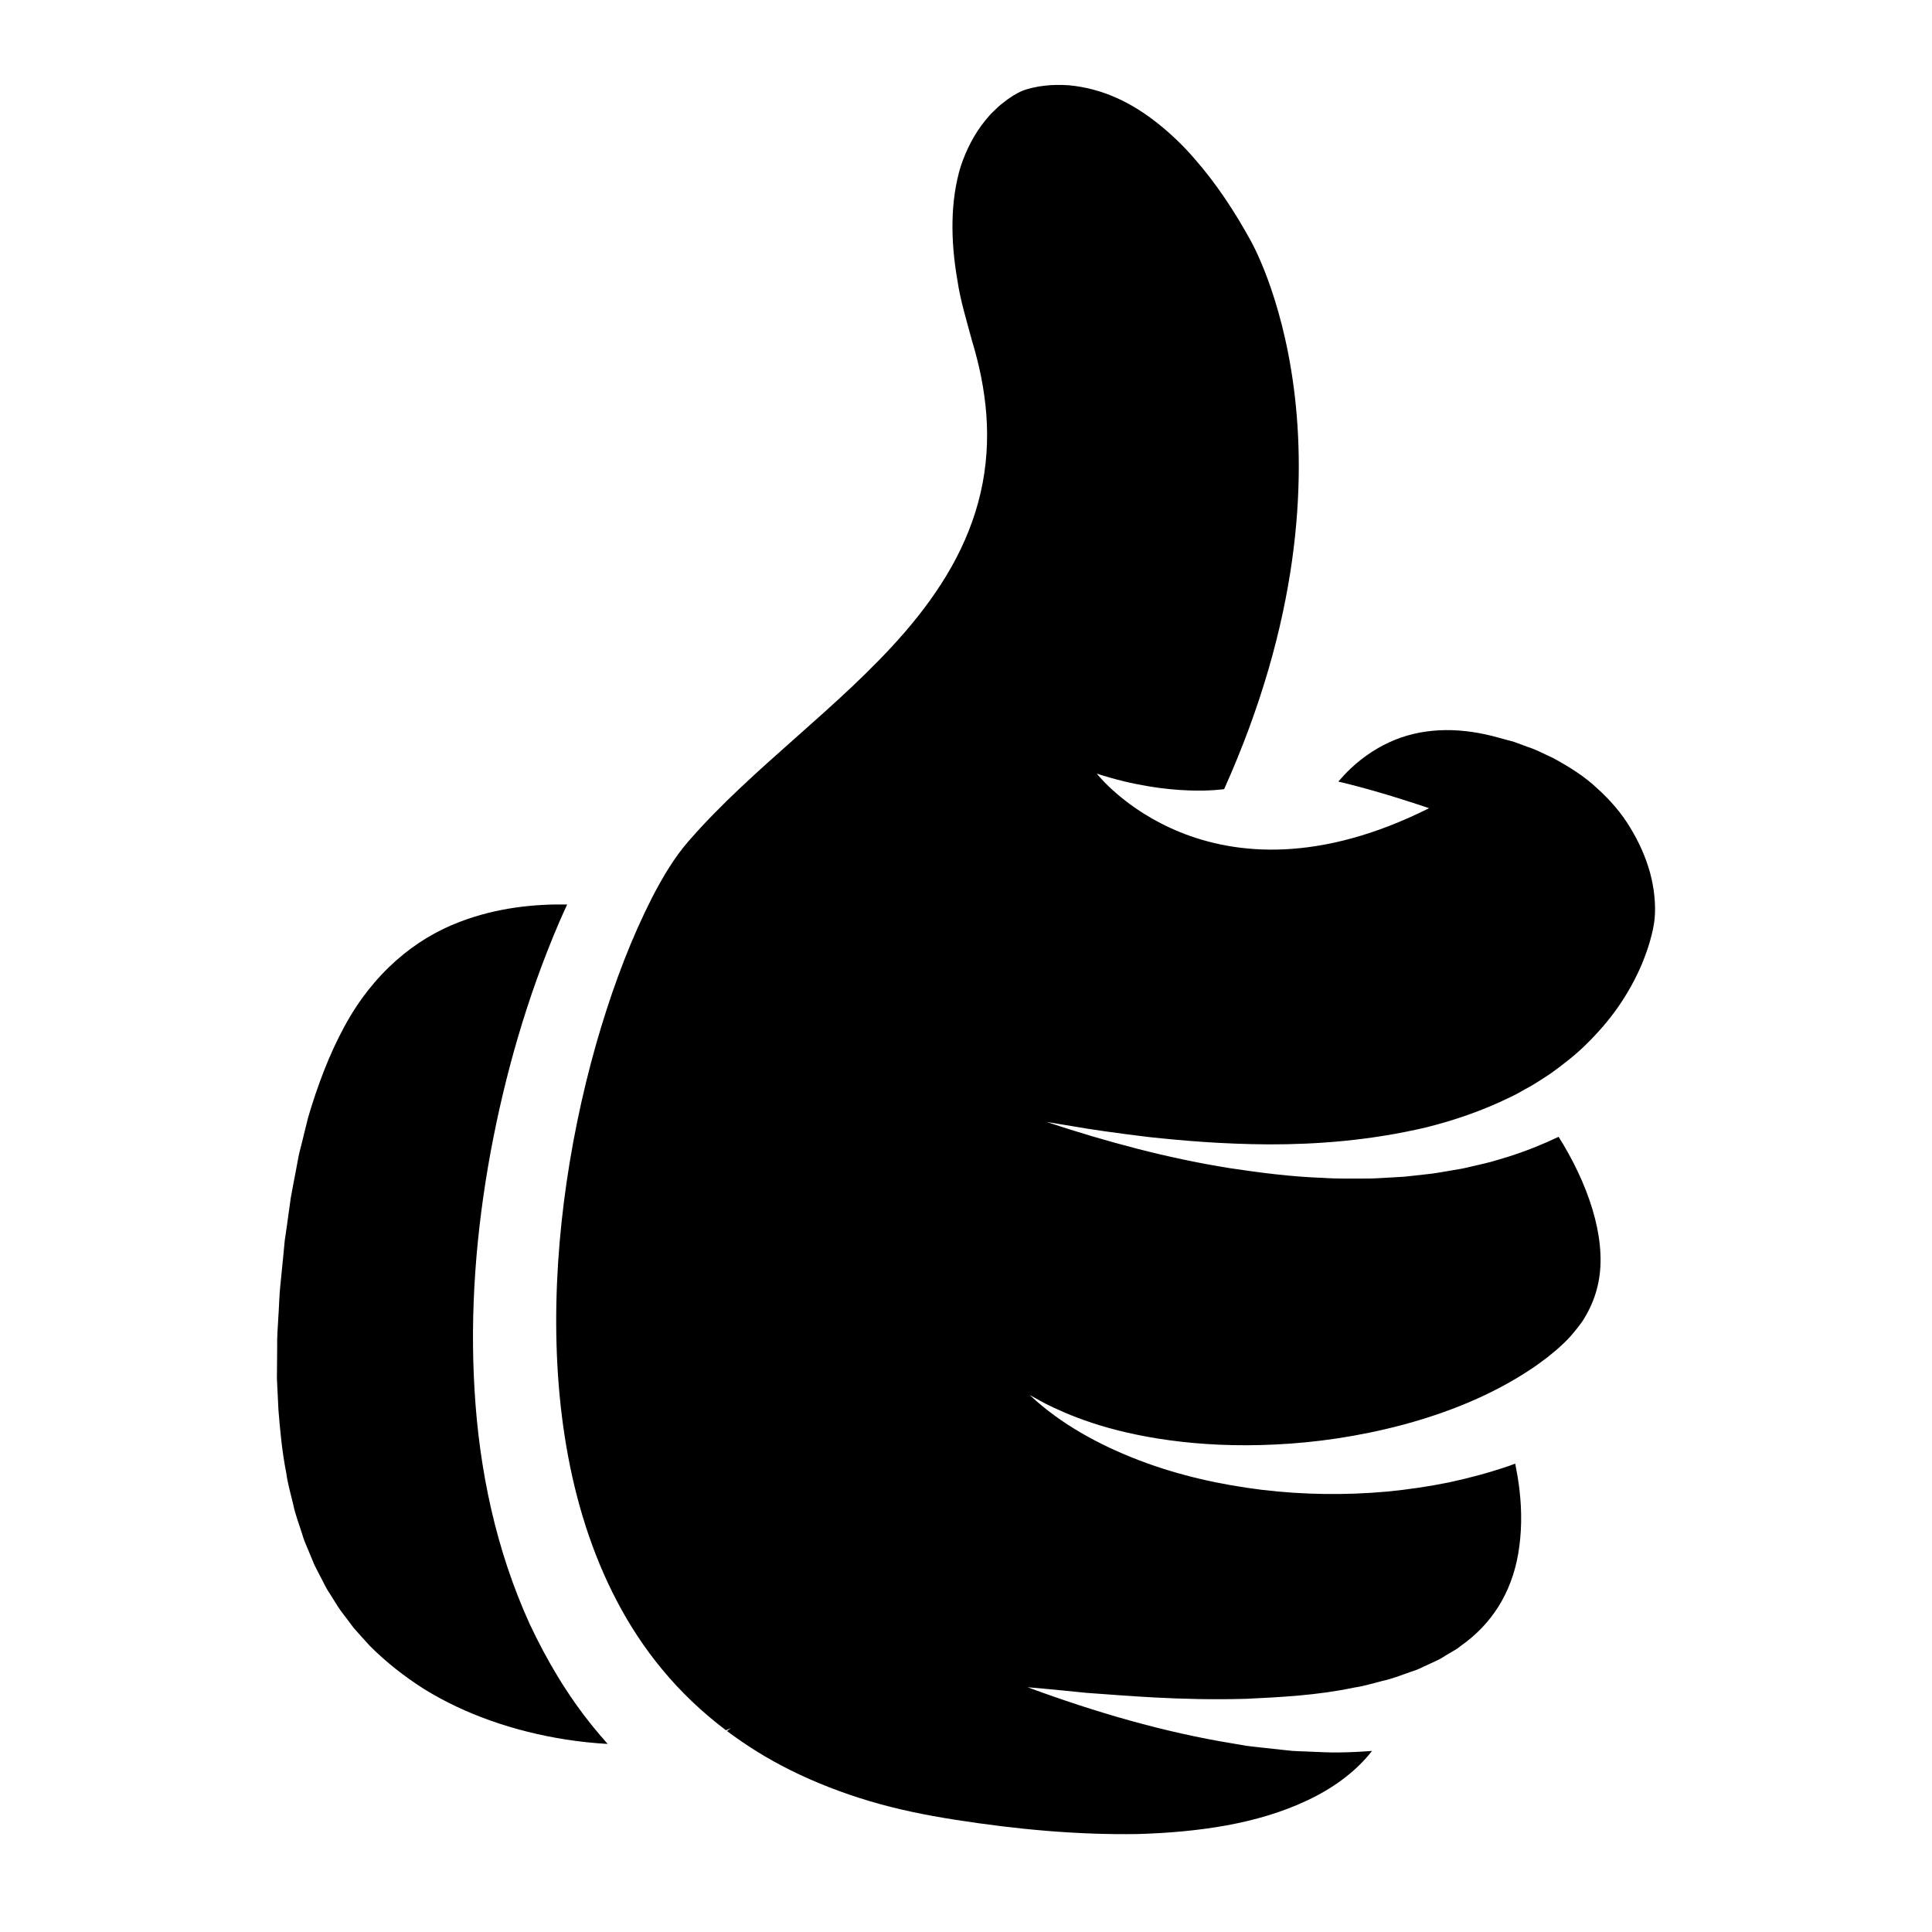 <?xml version="1.0" encoding="UTF-8"?>
<!-- Uploaded to: ICON Repo, www.svgrepo.com, Generator: ICON Repo Mixer Tools -->
<svg fill="#000000" width="800px" height="800px" version="1.1" viewBox="144 144 512 512" xmlns="http://www.w3.org/2000/svg">
 <path d="m294.02 605c-13.906-2.176-26.824-6.711-37.59-13.359-5.348-3.383-10.168-7.219-14.398-11.445-1.027-1.086-1.992-2.227-2.988-3.316-0.484-0.559-1.008-1.074-1.461-1.656l-1.32-1.77c-0.859-1.191-1.809-2.289-2.598-3.512-0.773-1.23-1.543-2.457-2.309-3.684-0.82-1.176-1.434-2.5-2.094-3.773-0.648-1.285-1.344-2.527-1.961-3.812-0.551-1.324-1.098-2.648-1.645-3.965-0.559-1.305-1.129-2.594-1.52-3.981-0.836-2.738-1.895-5.332-2.457-8.141-0.66-2.762-1.441-5.445-1.824-8.27-1.09-5.519-1.625-11.141-2.066-16.68-0.133-2.793-0.27-5.566-0.402-8.316 0.023-2.781 0.043-5.539 0.066-8.277-0.062-2.727 0.18-5.469 0.324-8.18 0.191-2.715 0.219-5.387 0.504-8.074 0.266-2.688 0.531-5.348 0.793-7.988 0.125-1.32 0.25-2.633 0.375-3.941 0.188-1.289 0.371-2.566 0.555-3.844 0.355-2.555 0.707-5.082 1.055-7.586 0.422-2.477 0.934-4.887 1.375-7.301 0.227-1.207 0.449-2.406 0.672-3.602 0.23-1.188 0.57-2.32 0.844-3.477 0.566-2.305 1.129-4.586 1.684-6.84 2.598-8.82 5.703-16.918 9.535-23.984 7.613-14.195 18.715-23.414 30.691-27.934 9.914-3.797 19.855-4.731 28.449-4.602-0.727 1.574-1.441 3.156-2.129 4.738-8.523 19.891-14.371 40.387-18.215 61.164-3.793 20.777-5.481 41.895-4.191 62.992 1.242 21.047 5.676 42.199 14.598 61.781 4.559 9.719 10.113 19.074 16.953 27.438 1.203 1.48 2.449 2.926 3.715 4.356-3.738-0.215-7.414-0.605-11.02-1.16zm288.48-217.59c-0.164 1.738-0.625 3.875-1.215 5.906-0.555 2.062-1.348 4.109-2.148 6.129-1.707 4.019-3.844 7.848-6.297 11.395-2.477 3.535-5.293 6.773-8.301 9.746-3 2.988-6.332 5.559-9.699 7.977-1.738 1.133-3.461 2.273-5.234 3.312-1.824 0.953-3.539 2.066-5.402 2.891-7.293 3.59-14.844 6.148-22.262 8.004-14.914 3.512-29.109 4.523-41.543 4.504-12.461-0.059-23.219-1.008-31.98-1.949-8.746-1.066-15.531-2.027-20.094-2.852-4.582-0.75-6.973-1.145-6.973-1.145 15.941 5.281 32.09 9.617 48.465 12.234 8.191 1.23 16.414 2.297 24.68 2.582 4.129 0.289 8.266 0.172 12.402 0.18 2.066-0.039 4.133-0.203 6.199-0.305l3.102-0.184 3.09-0.34c2.055-0.262 4.129-0.391 6.176-0.77 2.051-0.352 4.102-0.703 6.144-1.051 2.031-0.473 4.062-0.941 6.09-1.41 2.031-0.465 4.012-1.152 6.023-1.727 4.539-1.434 8.996-3.207 13.328-5.266 0.902 1.438 1.777 2.898 2.59 4.383 1.797 3.242 3.371 6.547 4.648 9.84 2.574 6.586 3.988 13.137 3.871 19.023-0.109 5.906-1.82 11.047-4.859 15.711-1.629 2.273-3.453 4.496-5.691 6.481-1.047 1.027-2.418 2.035-3.602 3.051-1.316 0.93-2.547 1.941-3.902 2.816-10.691 7.215-22.863 11.949-34.543 15.062-11.73 3.094-23.109 4.68-33.508 5.164-20.863 1.055-37.707-2.09-48.695-5.742-5.519-1.82-9.613-3.734-12.355-5.102-2.691-1.473-4.098-2.242-4.098-2.242 8.156 7.648 18.328 13.195 28.848 17.23 10.562 4.062 21.625 6.508 32.691 7.875 11.082 1.324 22.207 1.449 33.172 0.461 5.481-0.531 10.918-1.332 16.301-2.418 5.371-1.145 10.676-2.578 15.887-4.348 0.586-0.203 1.164-0.426 1.746-0.641 0.457 2.301 0.859 4.602 1.117 6.875 0.707 5.965 0.578 11.723-0.32 16.973-1.809 10.527-7.094 18.738-15.25 24.473-0.918 0.812-2.078 1.371-3.141 2.031-1.105 0.609-2.086 1.375-3.273 1.875-1.164 0.539-2.32 1.074-3.469 1.605-0.582 0.258-1.129 0.57-1.738 0.789l-1.828 0.637c-2.43 0.848-4.789 1.789-7.32 2.336-2.492 0.617-4.894 1.391-7.422 1.746-9.895 2.098-19.66 2.543-28.527 2.984-17.855 0.516-32.465-0.891-42.504-1.582-10.023-1.027-15.574-1.484-15.574-1.484 18.043 6.641 36.227 11.961 54.656 14.949l3.449 0.59 3.473 0.402c2.324 0.254 4.641 0.504 6.945 0.754 2.305 0.312 4.652 0.273 6.977 0.406 2.332 0.062 4.652 0.242 6.988 0.184 2.93-0.039 5.863-0.176 8.801-0.41-0.242 0.309-0.477 0.625-0.73 0.93-4.18 5.008-9.867 9.109-16.414 12.18-6.531 3.106-13.855 5.258-21.473 6.641-7.629 1.383-15.539 2.051-23.516 2.281-16.008 0.258-32.23-1.262-48.238-3.773-7.926-1.23-15.422-2.766-22.785-4.957-7.316-2.191-14.367-4.91-21.008-8.223-5.961-2.957-11.559-6.438-16.766-10.348 0.691-0.508 1.066-0.781 1.066-0.781-0.449 0.219-0.902 0.379-1.355 0.566-6.297-4.762-12.008-10.176-16.965-16.207-9.176-11.059-15.766-24.117-20.199-37.883-4.434-13.789-6.727-28.297-7.504-42.793-0.77-14.512-0.043-29.043 1.758-43.273 1.812-14.234 4.699-28.188 8.504-41.633 3.492-12.191 7.715-24.066 12.91-34.938l1.867-3.801c2.902-5.641 6.027-10.836 9.656-14.992 4.234-4.891 8.855-9.547 13.652-14.082 9.605-9.082 19.906-17.656 29.75-26.949 9.797-9.289 19.363-19.402 26.324-31.707 3.457-6.125 6.168-12.785 7.746-19.684 1.594-6.894 2.031-13.957 1.516-20.73-0.512-6.785-1.898-13.285-3.766-19.445-1.457-5.465-3.125-10.781-3.898-16.133-1.855-10.621-1.902-21.145 0.898-30.262 1.508-4.492 3.652-8.605 6.473-12.078 0.738-0.836 1.398-1.75 2.238-2.465 0.789-0.773 1.574-1.543 2.453-2.184 1.648-1.352 3.59-2.586 5.148-3.215 0.676-0.285 1.766-0.605 2.754-0.828 1.016-0.242 2.074-0.418 3.141-0.535 2.133-0.246 4.309-0.258 6.465-0.109 4.316 0.402 8.566 1.535 12.566 3.32 4.004 1.777 7.742 4.195 11.188 6.961 3.449 2.762 6.648 5.844 9.523 9.191 5.812 6.633 10.605 13.969 14.699 21.383 0 0 33.219 56.32-6.856 145.67 0 0-14.141 2.281-33.754-4.106 0 0 29.699 38.395 88.062 9.16-8.945-3.016-16.824-5.348-24.051-7.055 1.055-1.219 2.144-2.398 3.293-3.481 3.539-3.32 7.488-5.859 11.68-7.57 8.414-3.394 17.957-3.344 27.848-0.484 1.246 0.34 2.492 0.676 3.734 1.012 1.188 0.438 2.367 0.875 3.547 1.309 2.434 0.754 4.551 1.977 6.805 2.969 4.254 2.32 8.34 4.844 11.691 8.039 3.438 3.094 6.453 6.559 8.746 10.41 2.344 3.809 4.156 7.891 5.293 12.051 1.105 4.144 1.52 8.402 1.191 12.031z"/>
</svg>